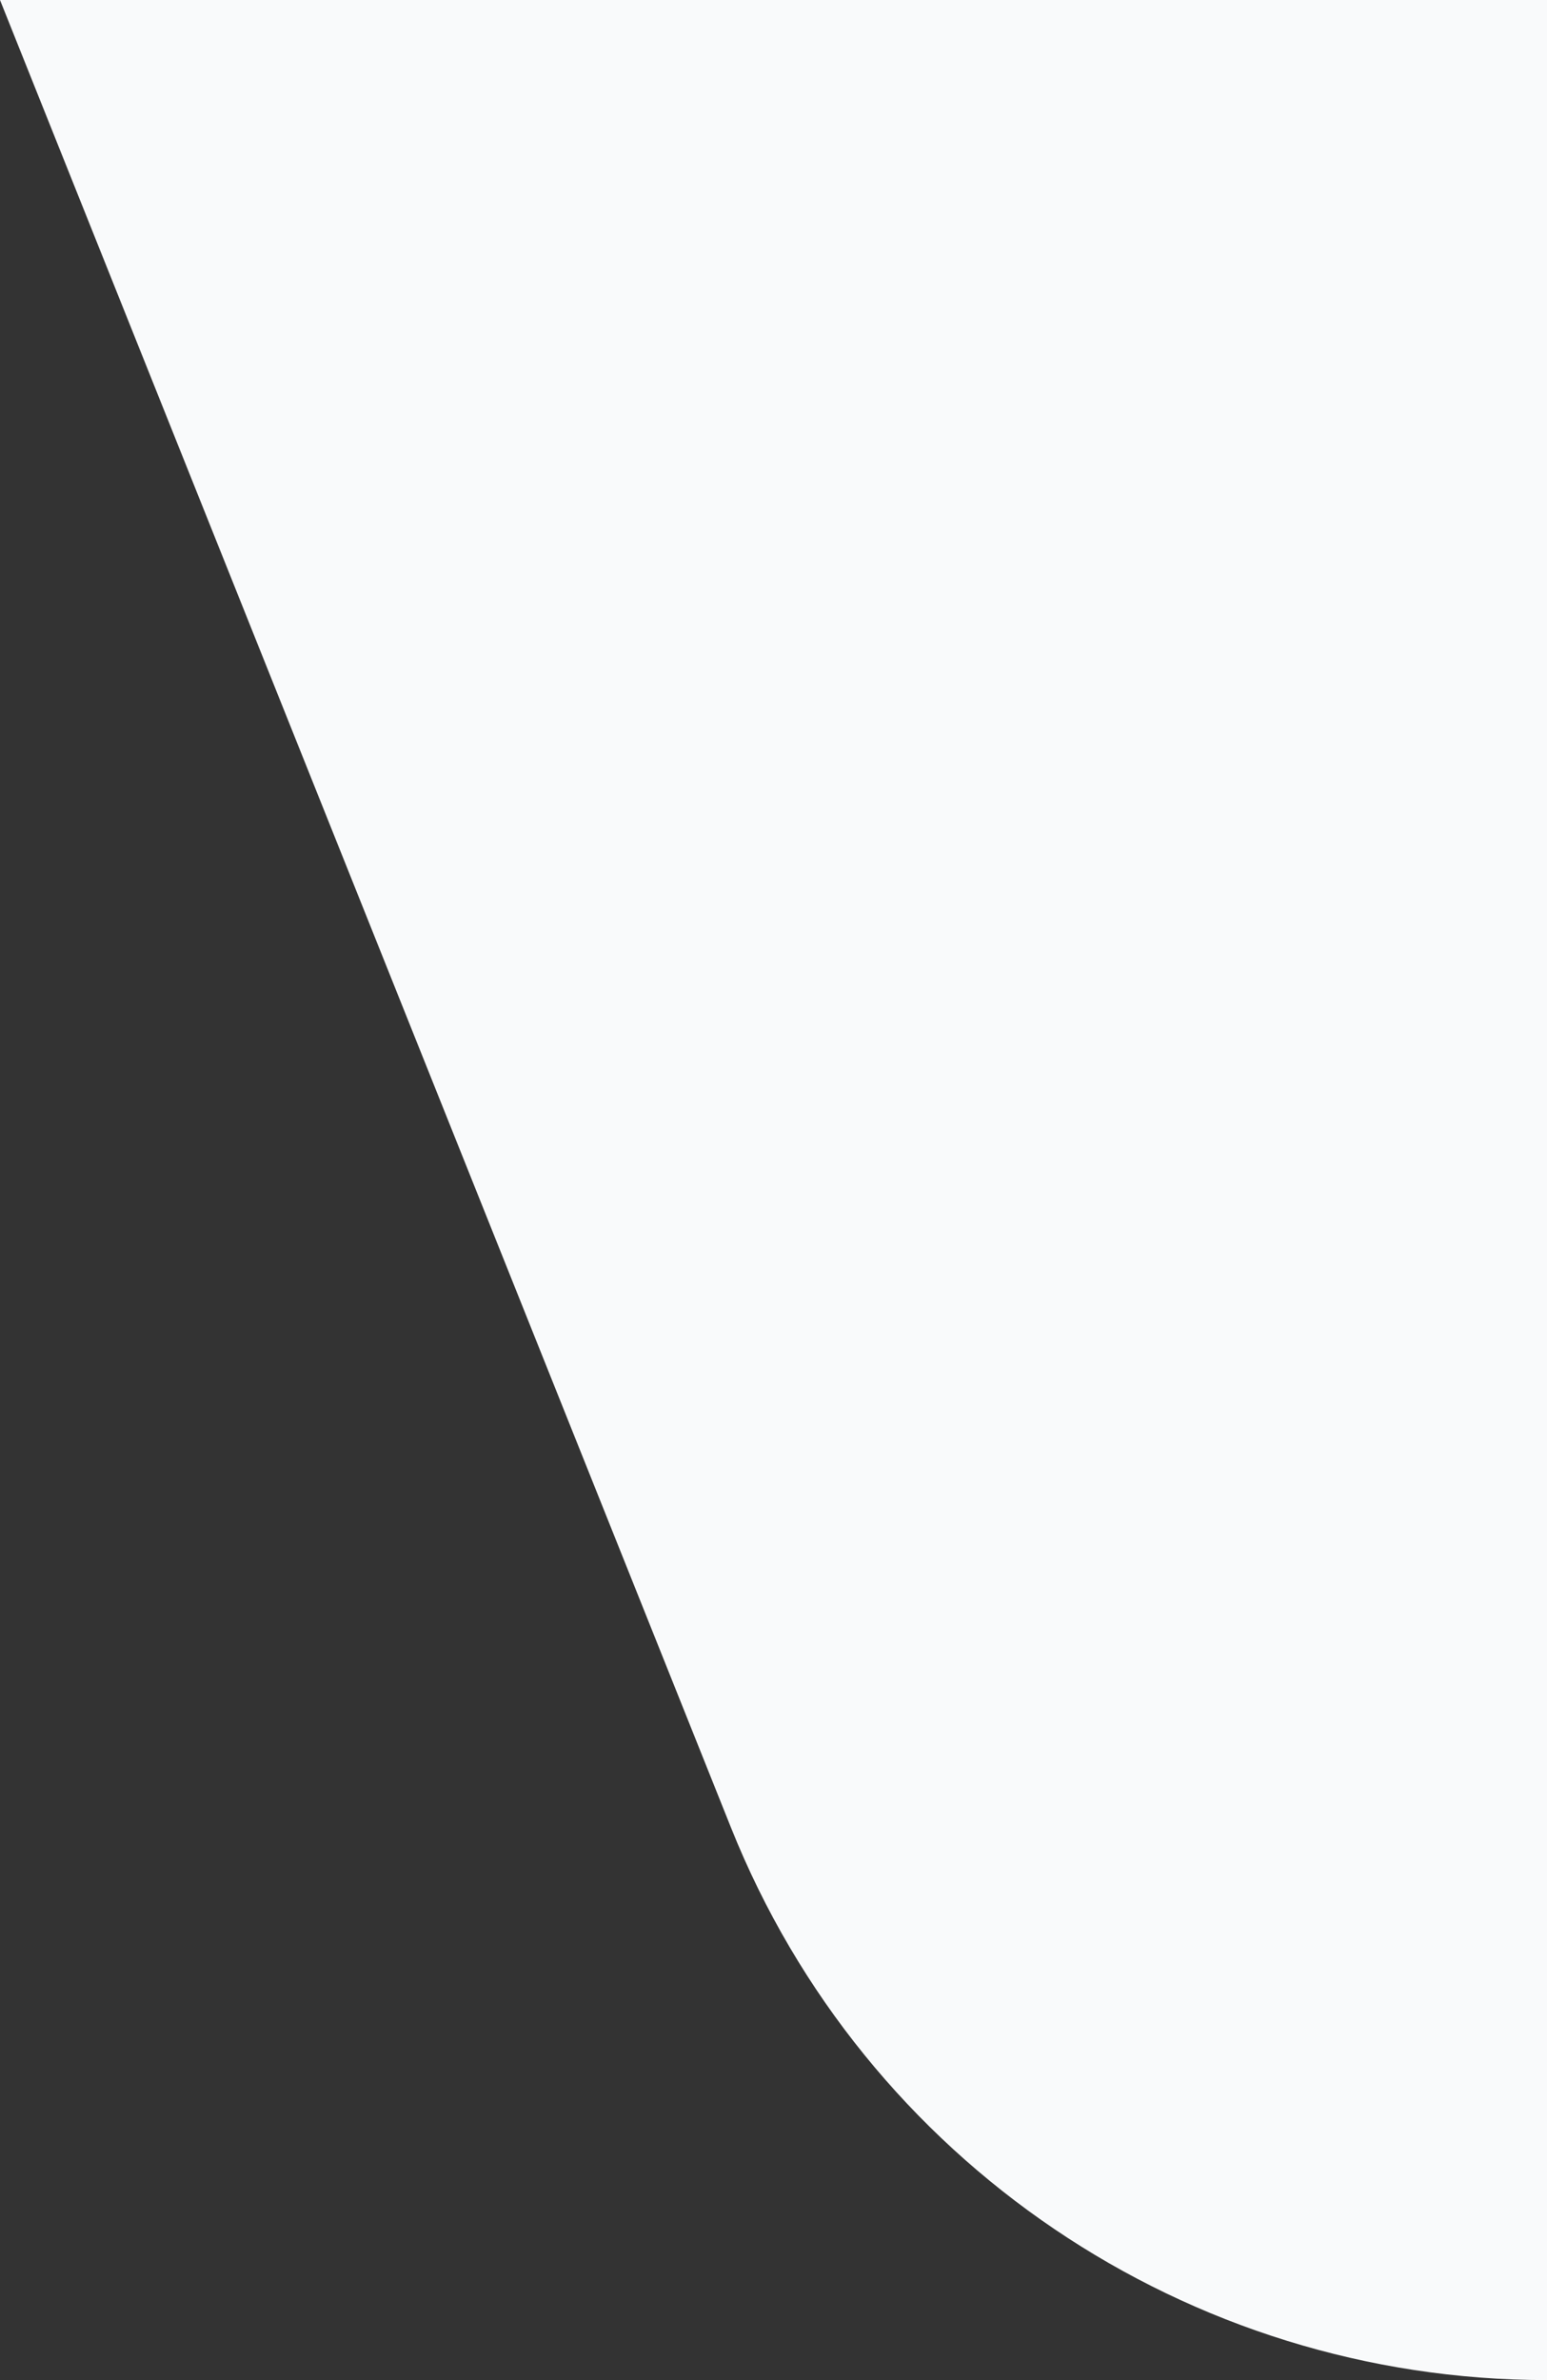 <svg width="13" height="20" viewBox="0 0 13 20" fill="none" xmlns="http://www.w3.org/2000/svg">
<rect x="0" y="0" width="13" height="20" fill="#333333" stroke="none"/>
<path id="Shape" d="M0 0H13V20C9.98 20 7.265 18.162 6.143 15.358L0 0Z" fill="#F9FAFB"/>
</svg>
